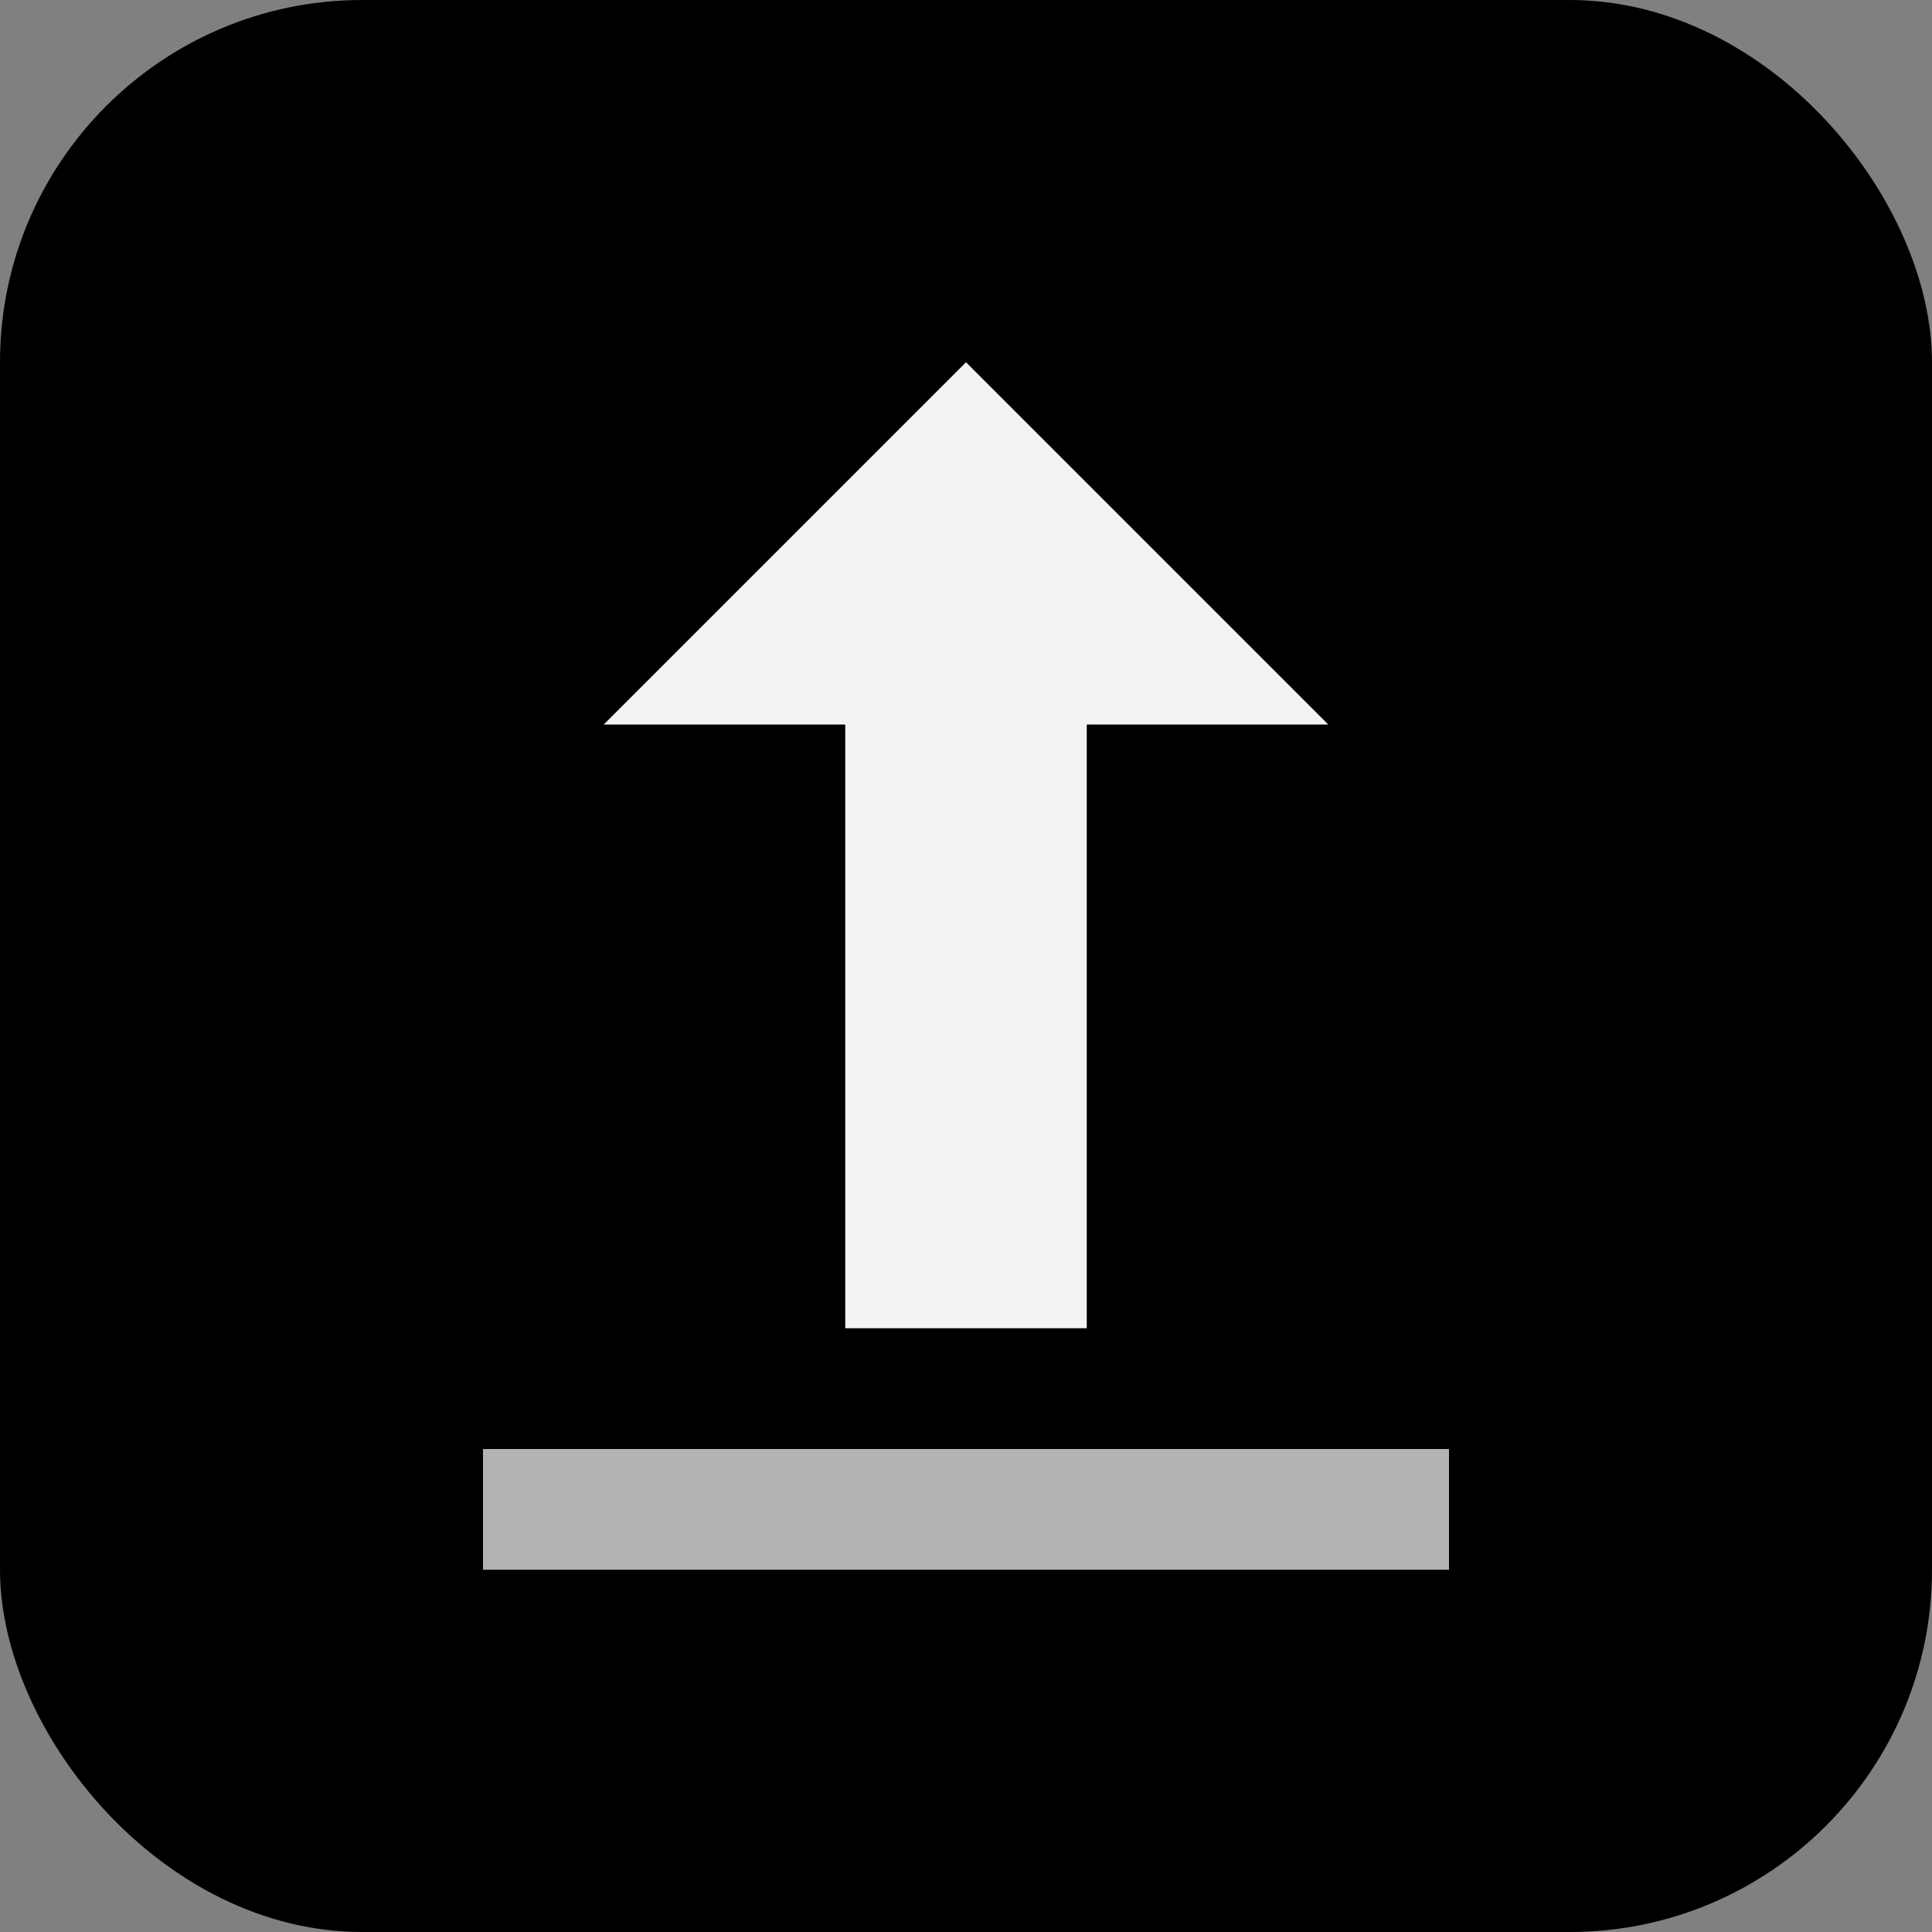 <svg width="32" height="32" viewBox="0 0 32 32" fill="none" xmlns="http://www.w3.org/2000/svg">
  <rect x="0" y="0" width="32" height="32" fill="#808080" stroke="none"/>
  <rect width="32" height="32" rx="6" fill="url(#gradient)"/>
  <path d="M16 6L22 12H18V22H14V12H10L16 6Z" fill="white" fill-opacity="0.95"/>
  <path d="M8 26H24V24H8V26Z" fill="white" fill-opacity="0.7"/>
  <defs>
    <linearGradient id="gradient" x1="0" y1="0" x2="32" y2="32" gradientUnits="userSpaceOnUse">
      <stop offset="0%" stop-color="hsl(210, 65%, 50%)"/>
      <stop offset="100%" stop-color="hsl(175, 80%, 50%)"/>
    </linearGradient>
  </defs>
</svg>
